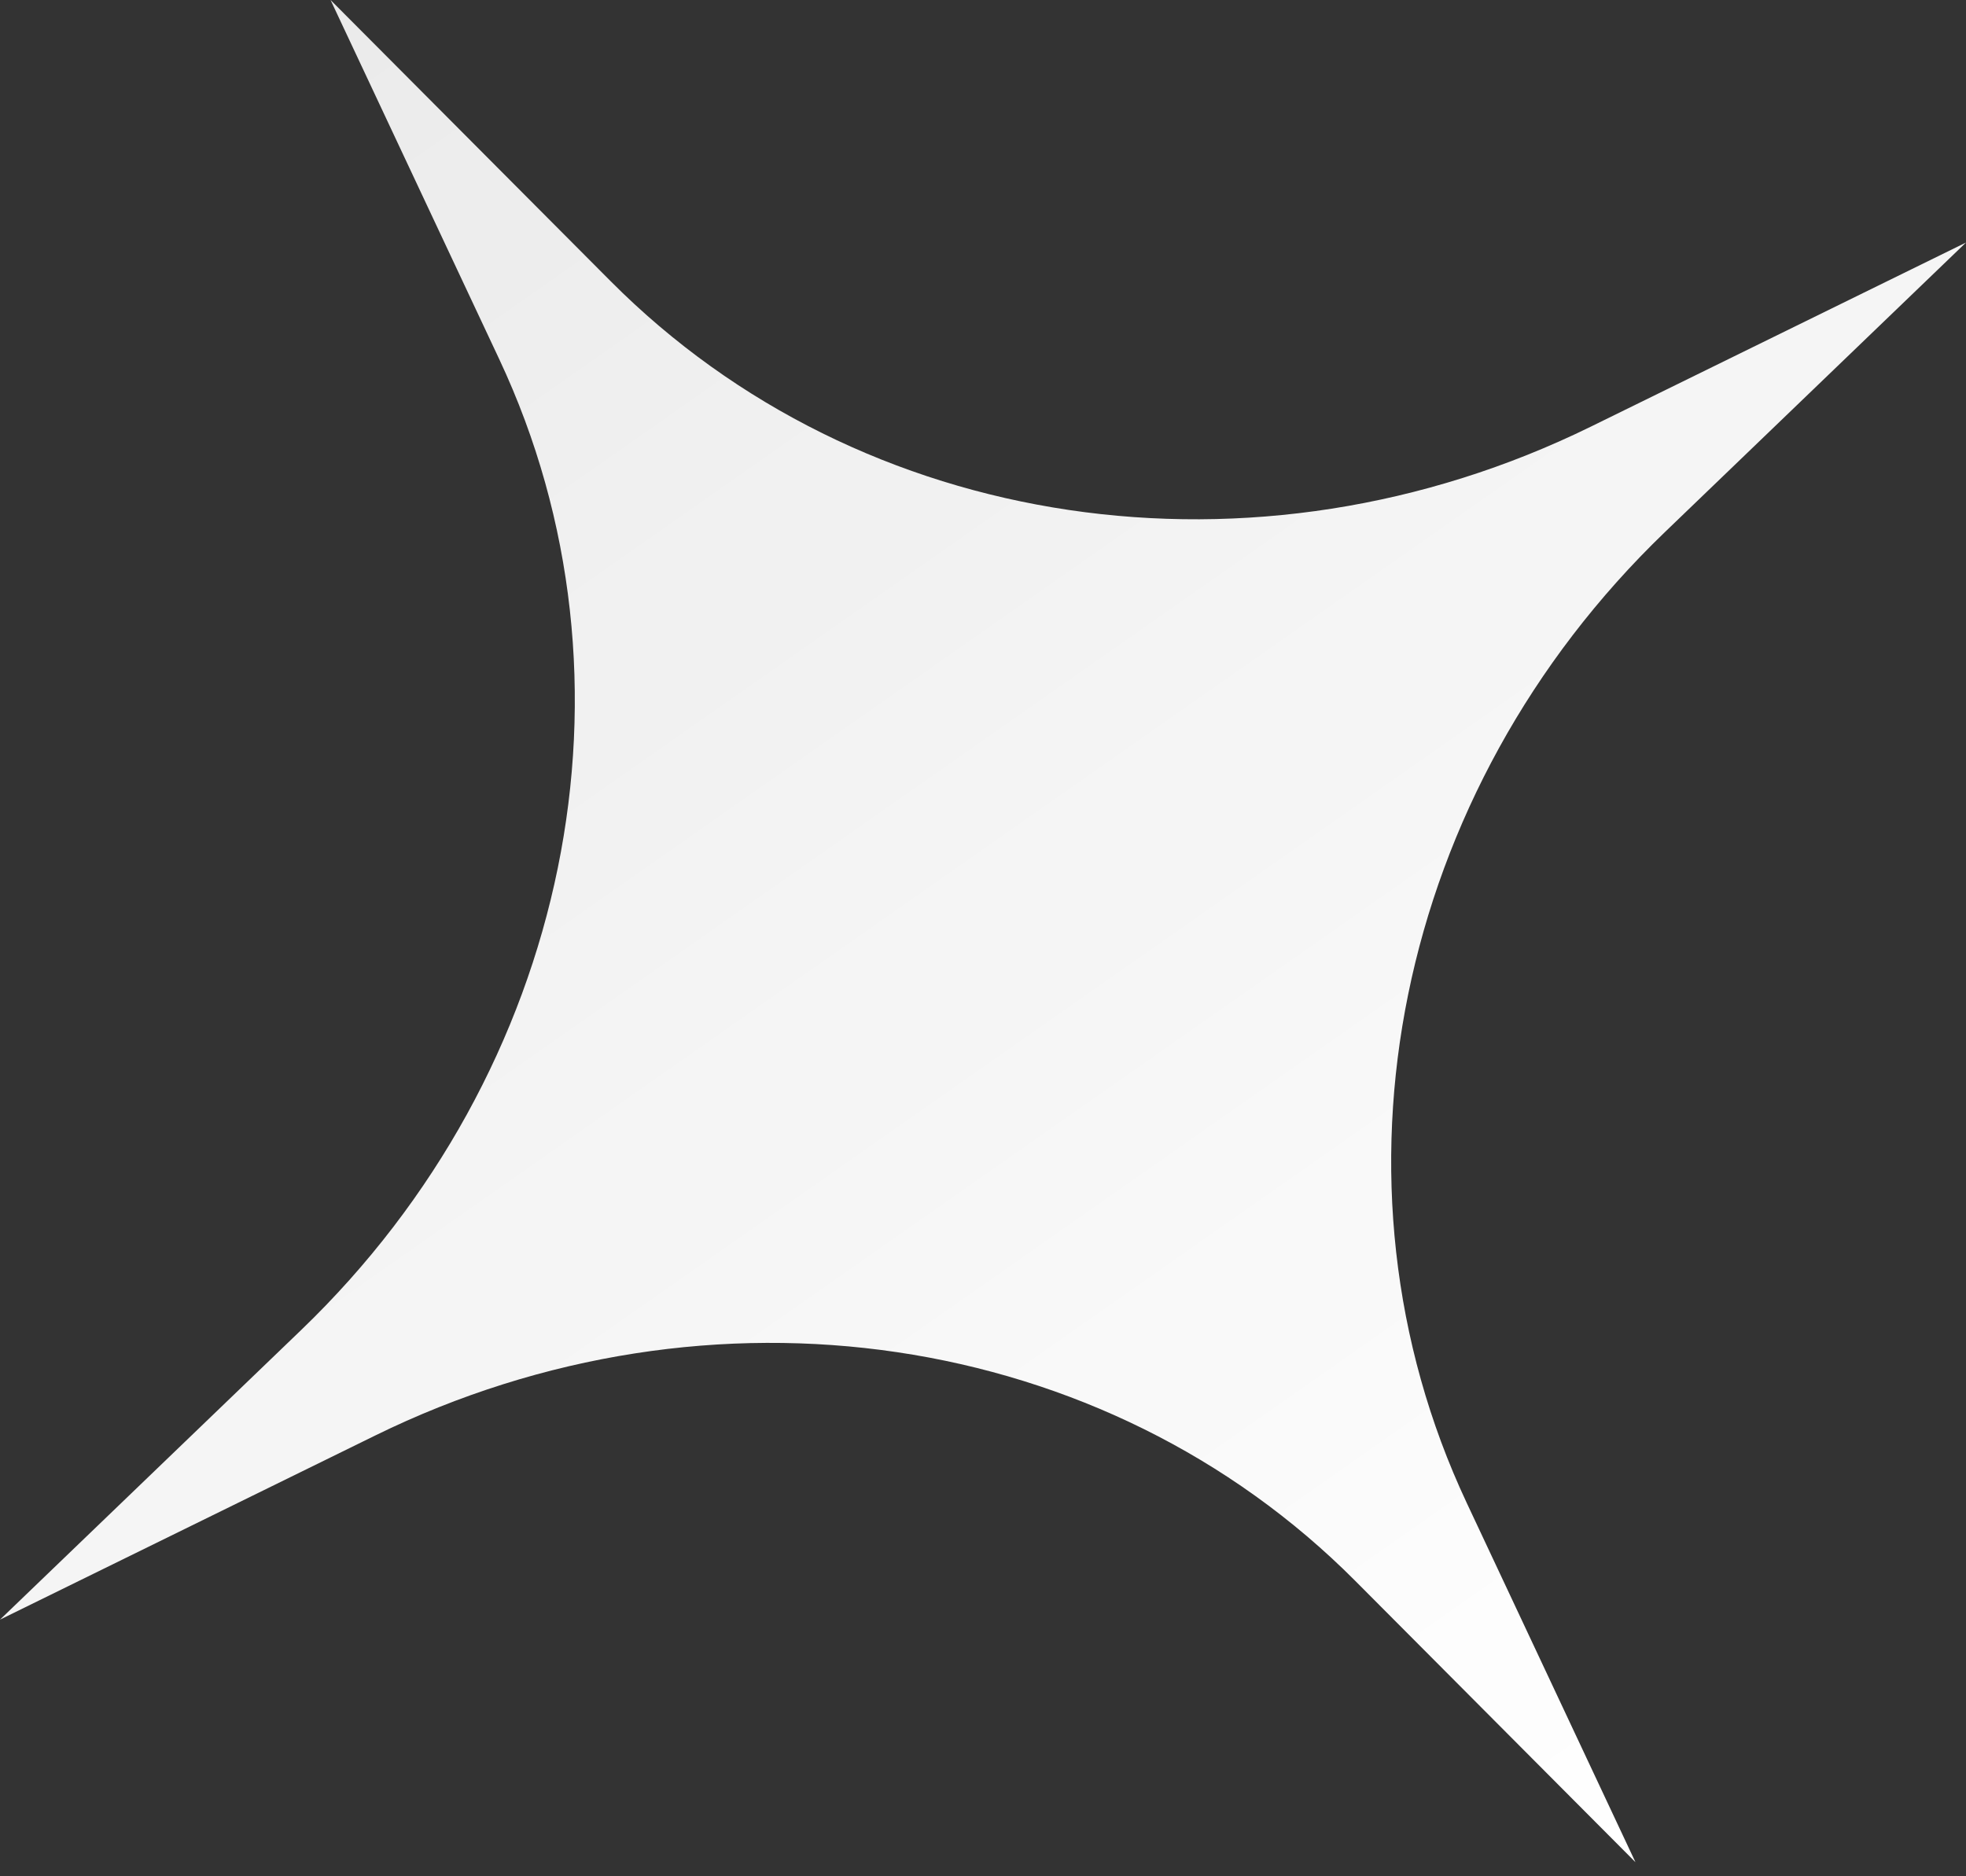 <?xml version="1.0" encoding="UTF-8"?> <svg xmlns="http://www.w3.org/2000/svg" width="44" height="42" viewBox="0 0 44 42" fill="none"><rect x="0" y="0" width="44" height="42" fill="#333333" stroke="none"/> <path d="M36.602 41.684L30.333 35.389C24.727 29.758 15.902 28.449 8.394 32.135L-7.56377e-05 36.255L6.739 29.773C12.767 23.976 14.551 15.234 11.174 8.042L7.398 -0L13.667 6.295C19.273 11.926 28.098 13.235 35.606 9.549L44 5.429L37.261 11.911C31.233 17.708 29.449 26.45 32.826 33.642L36.602 41.684Z" fill="url(#paint0_linear_611_4629)"></path> <defs> <linearGradient id="paint0_linear_611_4629" x1="36.602" y1="41.684" x2="7.398" y2="-0" gradientUnits="userSpaceOnUse"> <stop stop-color="white"></stop> <stop offset="1" stop-color="white" stop-opacity="0.9"></stop> </linearGradient> </defs> </svg> 